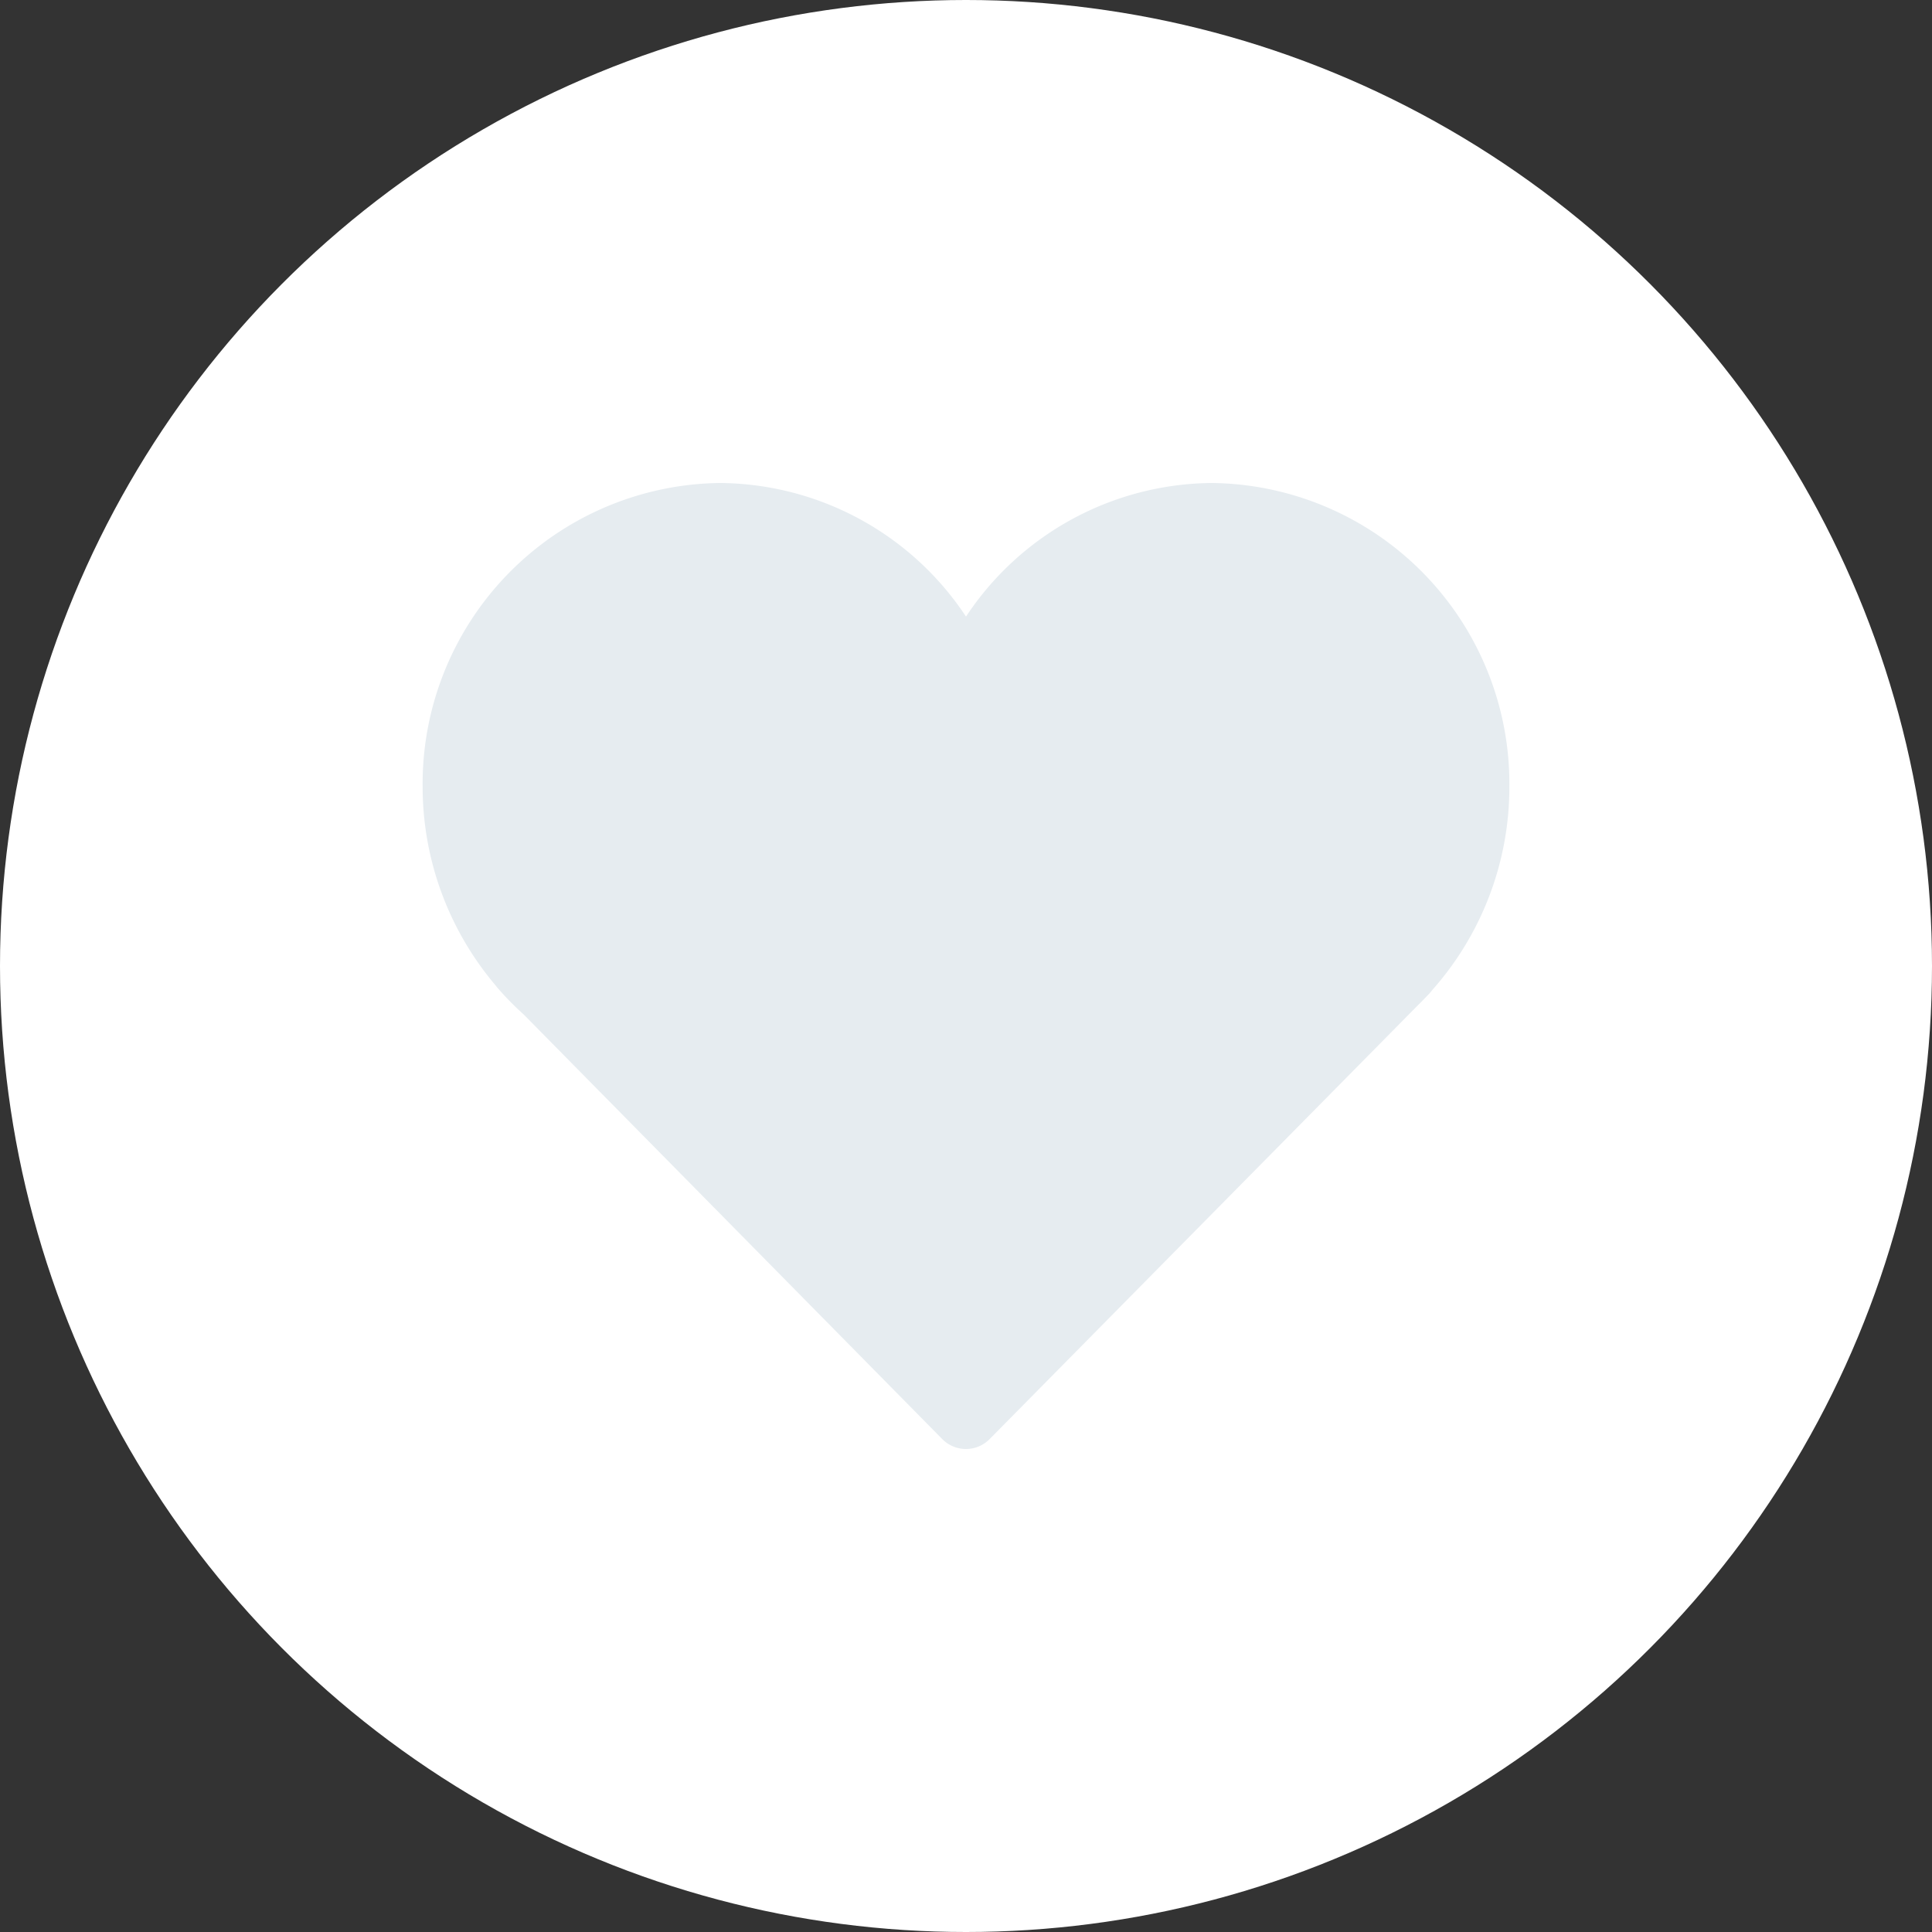 <svg xmlns="http://www.w3.org/2000/svg" width="32" height="32" viewBox="0 0 32 32">
  <rect x="0" y="0" width="32" height="32" fill="#333333" stroke="none"/>
  <g id="like-empty" transform="translate(-2157 -544)">
    <g id="like" transform="translate(2725 574)">
      <circle id="Ellipse_2" data-name="Ellipse 2" cx="16" cy="16" r="16" transform="translate(-568 -30)" fill="#fff"/>
      <path id="Path_23" data-name="Path 23" d="M-267.395,9.834-274.329,2.8a4.809,4.809,0,0,1-.433-.441c-.012-.014-.023-.029-.035-.044l0,0A5.092,5.092,0,0,1-276-.971,4.984,4.984,0,0,1-271.075-6,4.927,4.927,0,0,1-267-3.787,4.927,4.927,0,0,1-262.925-6,4.983,4.983,0,0,1-258-.971,5.065,5.065,0,0,1-259.279,2.4a.54.54,0,0,1-.057.067l-.051.053c-.04.042-.087.09-.135.137l-7.083,7.175A.551.551,0,0,1-267,10a.552.552,0,0,1-.395-.166Z" transform="translate(-285 -16)" fill="#e6ecf0" fill-rule="evenodd"/>
    </g>
  </g>
</svg>

